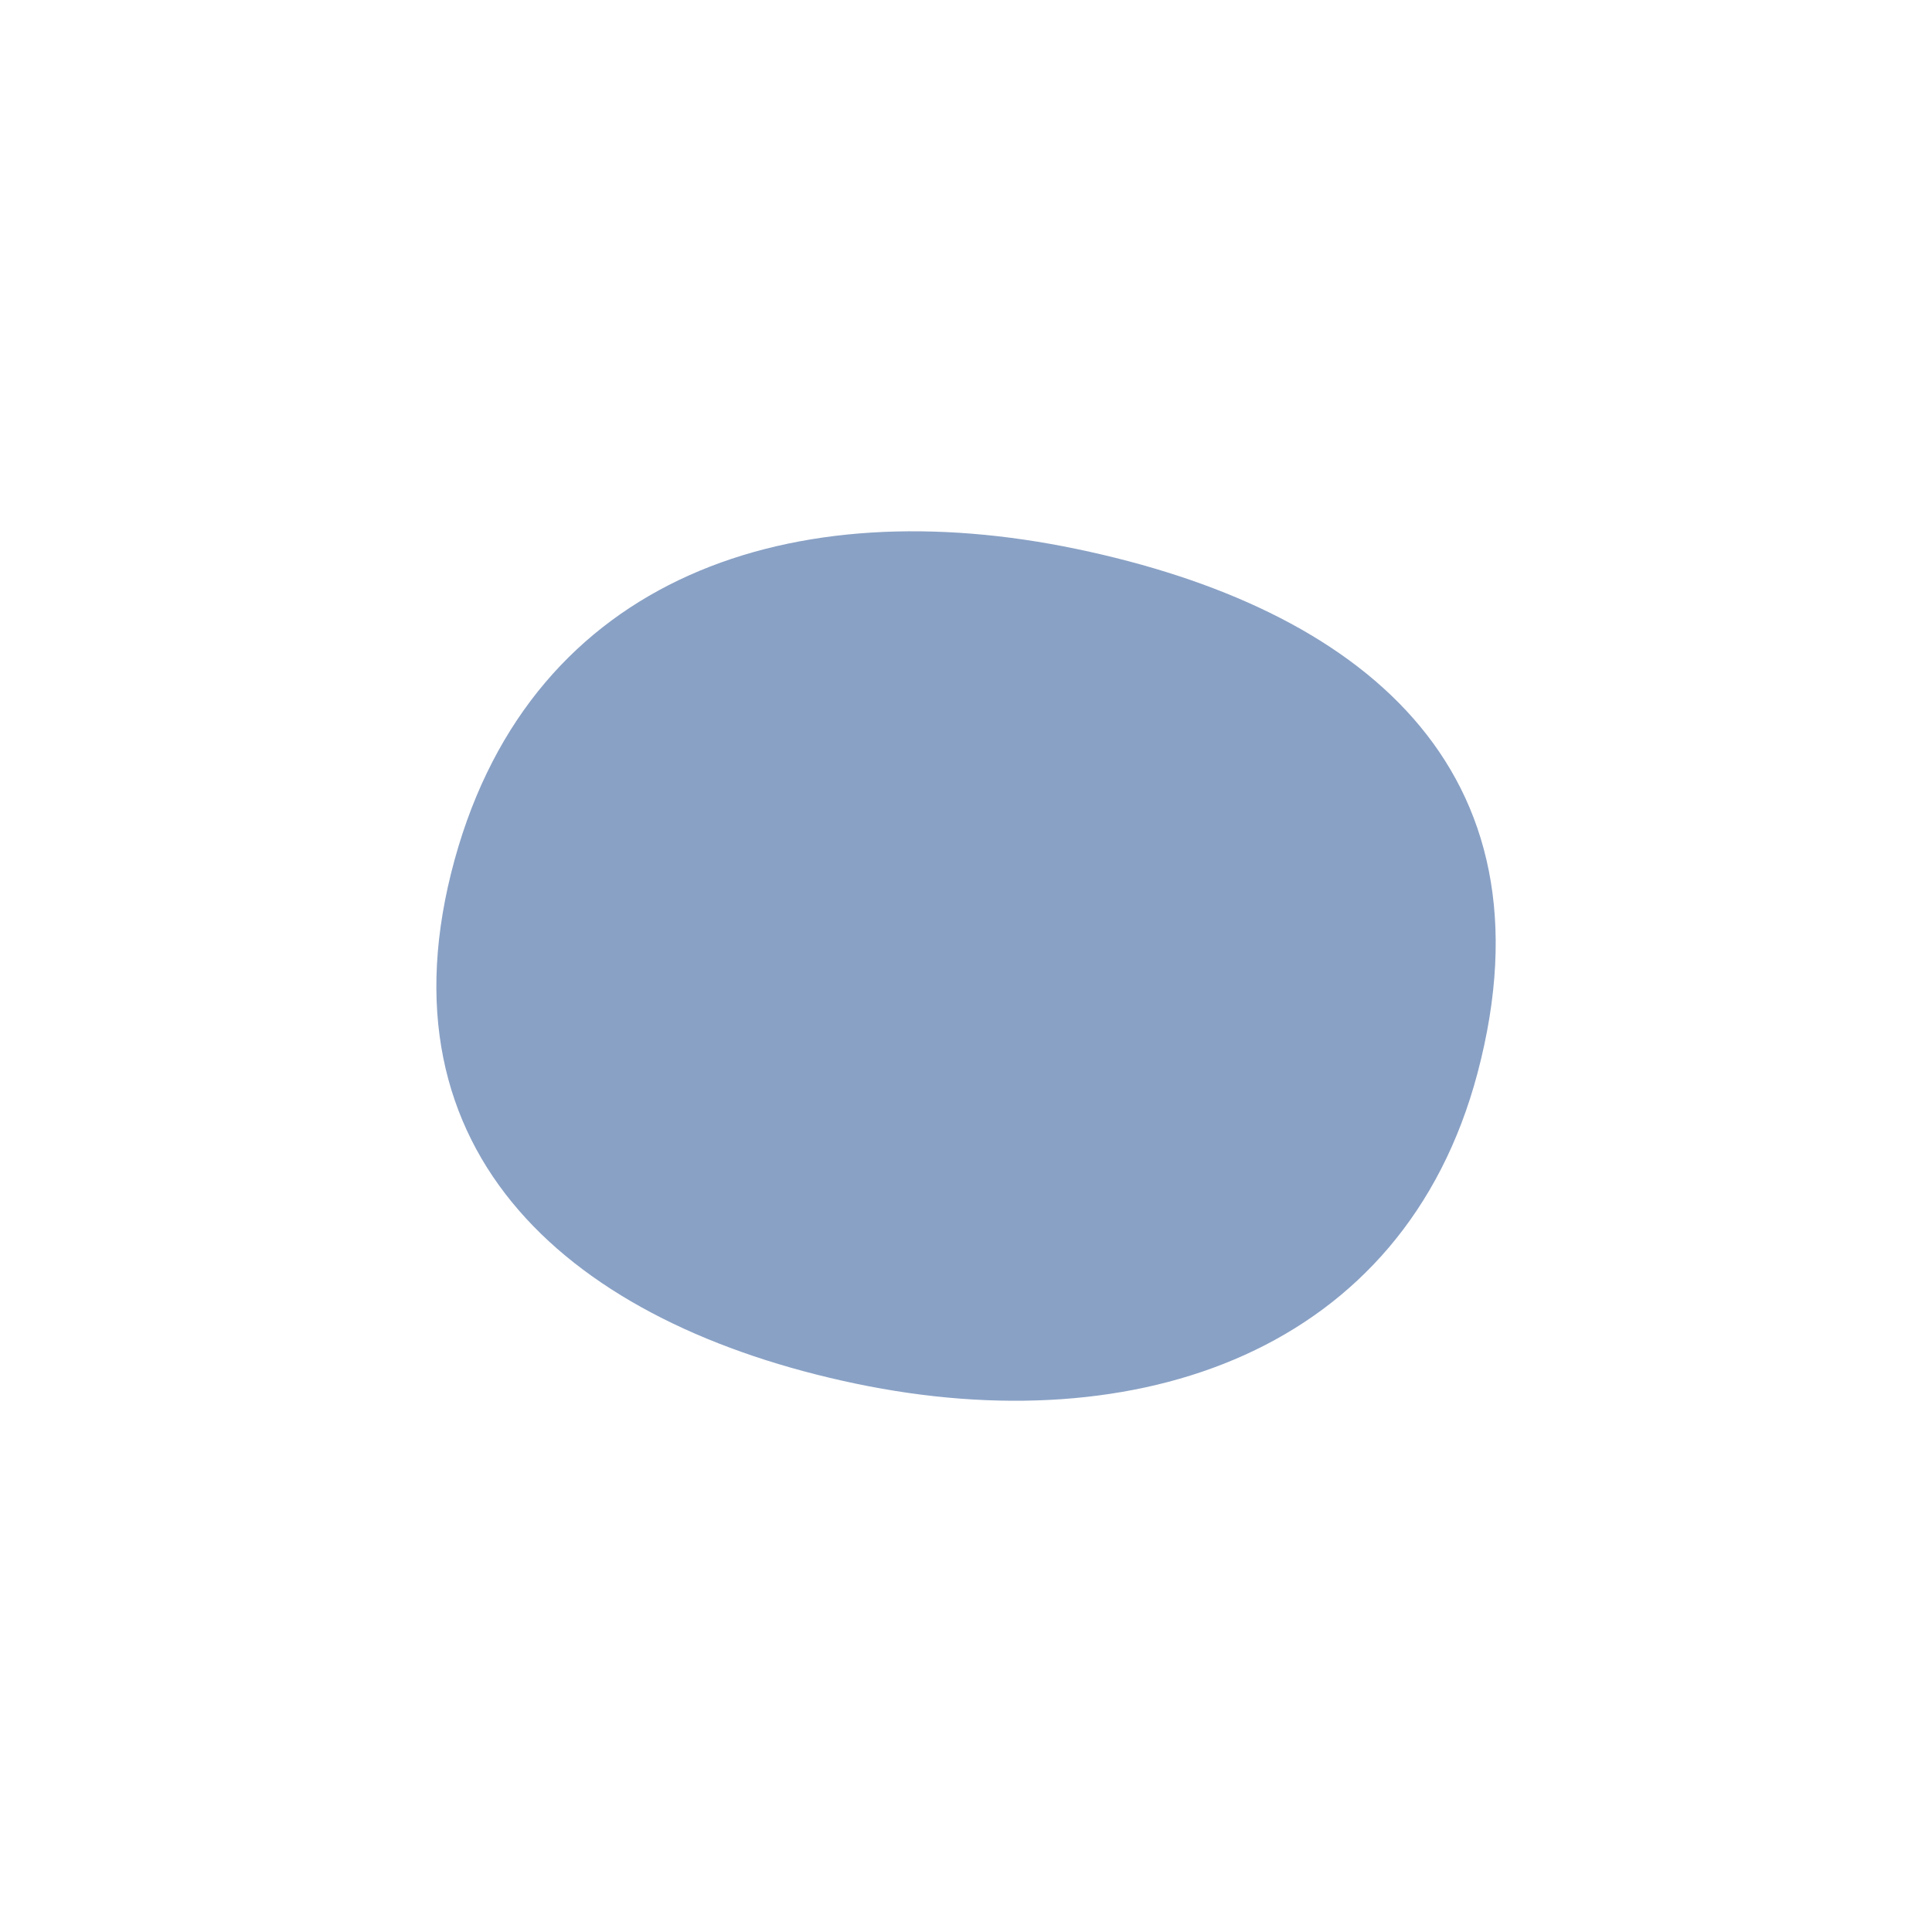 <?xml version="1.0" encoding="utf-8"?>
<!-- Generator: Adobe Illustrator 16.0.0, SVG Export Plug-In . SVG Version: 6.00 Build 0)  -->
<!DOCTYPE svg PUBLIC "-//W3C//DTD SVG 1.1//EN" "http://www.w3.org/Graphics/SVG/1.1/DTD/svg11.dtd">
<svg version="1.1" xmlns:x="http://ns.adobe.com/Extensibility/1.0/" xmlns:i="http://ns.adobe.com/AdobeIllustrator/10.0/" xmlns:graph="http://ns.adobe.com/Graphs/1.0/"
	 xmlns="http://www.w3.org/2000/svg" xmlns:xlink="http://www.w3.org/1999/xlink" xmlns:a="http://ns.adobe.com/AdobeSVGViewerExtensions/3.0/"
	 x="0px" y="0px" width="20px" height="20px" viewBox="0 0 20 20" enable-background="new 0 0 20 20" xml:space="preserve">
<g id="圖層_2">
</g>
<g id="圖層_1">
	<path fill="#E5CBAA" d="M149.532,19.305c25.319,13.392,29.275,17.479,40.984,17.542c17.617,0.093,30.677-9.093,48.096-7.377
		c18.646,1.836,31.156,10.495,38.204,24.277c20.265,39.628-38.557,76.106-89.294,83.807c-60.197,9.138-109.189,1.251-142.495-24.417
		C27.975,99.993,11.497,66.11,24.926,35.155C36.832,7.711,75.714-4.393,103.699,1.43C113.192,3.405,124.816,6.236,149.532,19.305z"
		/>
	<path fill="#89A1C5" d="M4.707,8.897c0.813-2.949,3.514-3.824,6.438-3.214c2.924,0.61,4.989,2.261,4.15,5.426
		c-0.763,2.881-3.515,3.826-6.438,3.214C5.933,13.711,3.864,11.957,4.707,8.897"/>
</g>
</svg>
